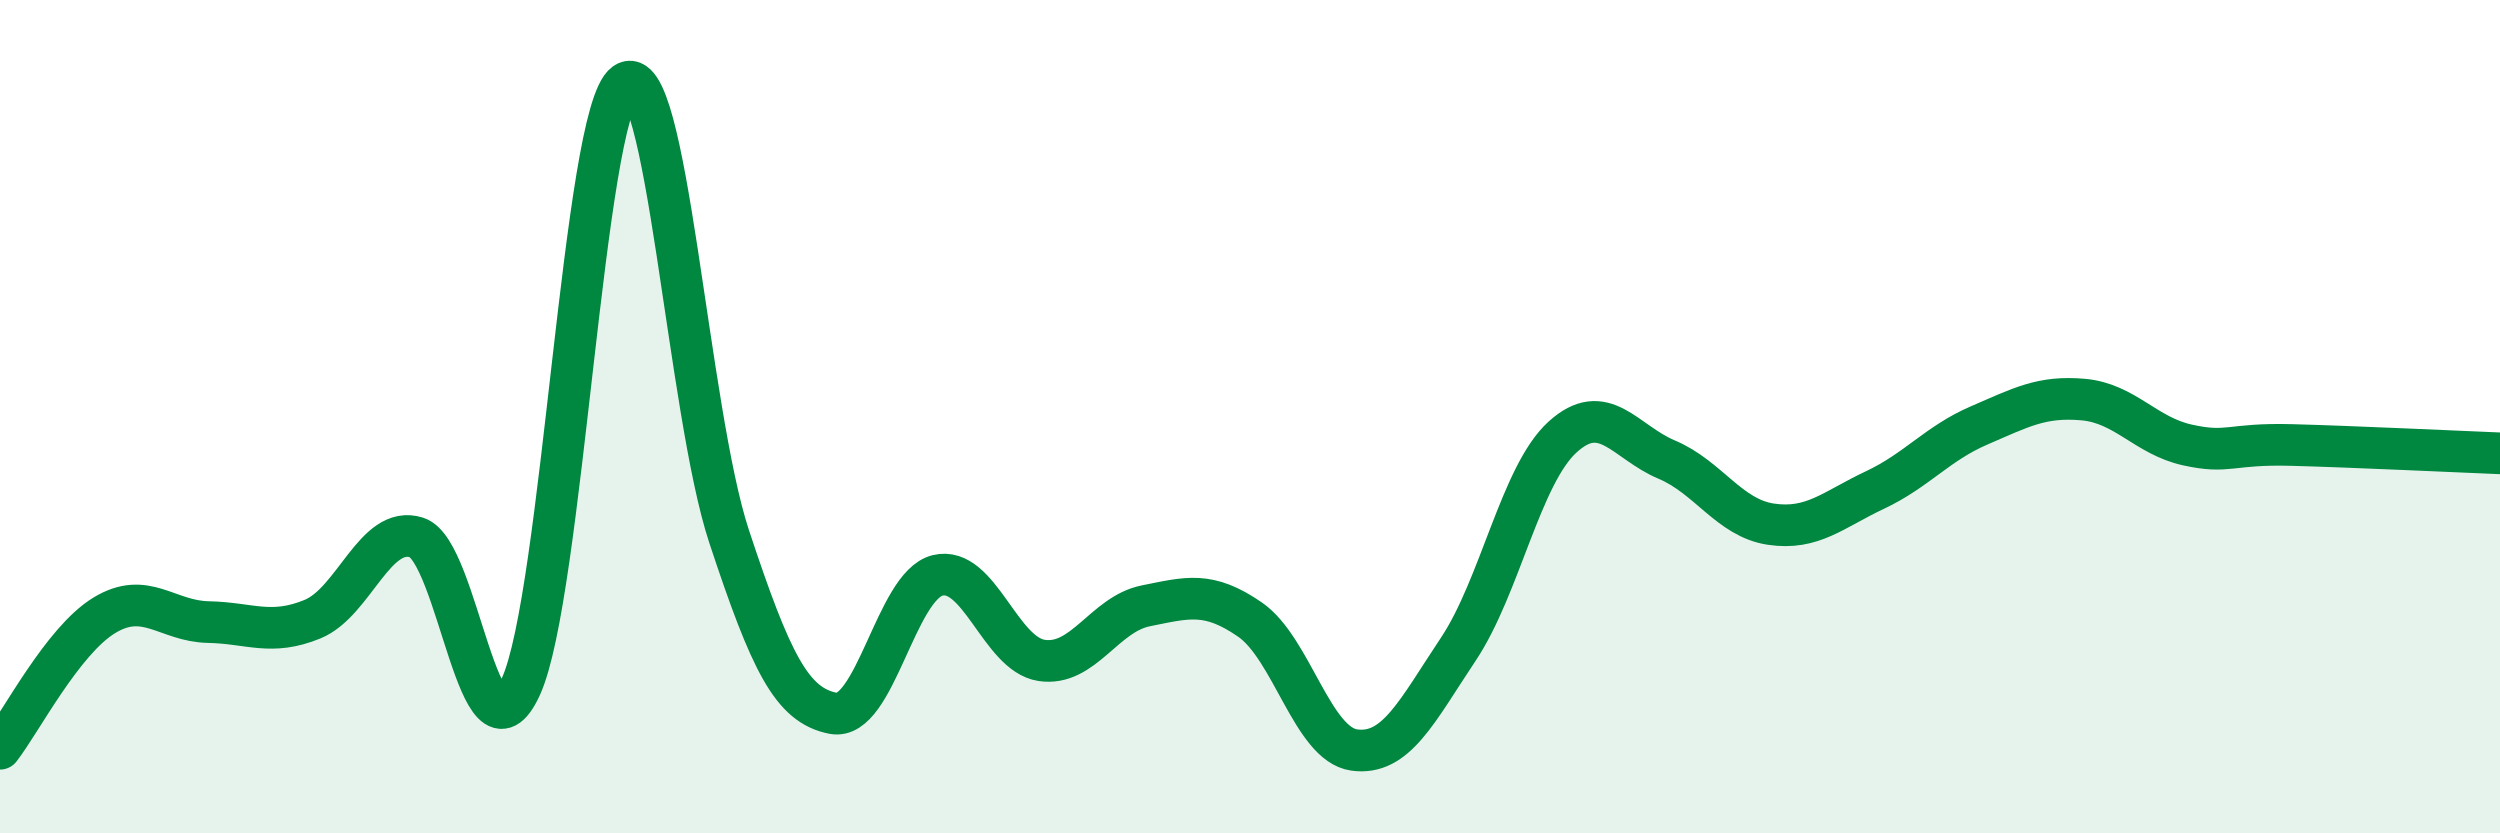 
    <svg width="60" height="20" viewBox="0 0 60 20" xmlns="http://www.w3.org/2000/svg">
      <path
        d="M 0,17.97 C 0.5,17.33 1.5,15.38 2.5,14.77 C 3.5,14.16 4,14.91 5,14.93 C 6,14.95 6.5,15.27 7.5,14.86 C 8.5,14.45 9,12.58 10,12.9 C 11,13.22 11.5,18.66 12.5,16.48 C 13.5,14.3 14,2.72 15,2 C 16,1.28 16.5,9.86 17.5,12.88 C 18.5,15.9 19,16.93 20,17.12 C 21,17.31 21.5,14.06 22.5,13.81 C 23.5,13.56 24,15.7 25,15.85 C 26,16 26.5,14.74 27.5,14.54 C 28.5,14.34 29,14.18 30,14.87 C 31,15.56 31.5,17.86 32.5,18 C 33.5,18.14 34,17.08 35,15.58 C 36,14.08 36.5,11.4 37.5,10.49 C 38.5,9.58 39,10.61 40,11.03 C 41,11.45 41.5,12.43 42.5,12.58 C 43.5,12.73 44,12.23 45,11.76 C 46,11.29 46.5,10.64 47.5,10.21 C 48.5,9.78 49,9.5 50,9.59 C 51,9.68 51.5,10.46 52.5,10.68 C 53.5,10.9 53.5,10.64 55,10.68 C 56.5,10.72 59,10.84 60,10.88L60 20L0 20Z"
        fill="#008740"
        opacity="0.1"
        stroke-linecap="round"
        stroke-linejoin="round"
      />
      <path
        d="M 0,17.97 C 0.5,17.33 1.5,15.38 2.5,14.77 C 3.5,14.16 4,14.91 5,14.93 C 6,14.95 6.5,15.27 7.5,14.86 C 8.5,14.45 9,12.58 10,12.9 C 11,13.22 11.5,18.66 12.5,16.48 C 13.5,14.3 14,2.72 15,2 C 16,1.28 16.5,9.86 17.5,12.88 C 18.5,15.9 19,16.93 20,17.12 C 21,17.31 21.5,14.06 22.5,13.81 C 23.5,13.56 24,15.7 25,15.85 C 26,16 26.5,14.74 27.5,14.54 C 28.5,14.34 29,14.18 30,14.87 C 31,15.56 31.5,17.86 32.5,18 C 33.5,18.14 34,17.08 35,15.58 C 36,14.08 36.5,11.4 37.5,10.49 C 38.5,9.58 39,10.61 40,11.03 C 41,11.45 41.5,12.43 42.5,12.58 C 43.5,12.73 44,12.23 45,11.76 C 46,11.29 46.5,10.64 47.5,10.21 C 48.5,9.78 49,9.5 50,9.59 C 51,9.68 51.5,10.46 52.5,10.68 C 53.5,10.9 53.5,10.64 55,10.68 C 56.5,10.72 59,10.84 60,10.88"
        stroke="#008740"
        stroke-width="1"
        fill="none"
        stroke-linecap="round"
        stroke-linejoin="round"
      />
    </svg>
  